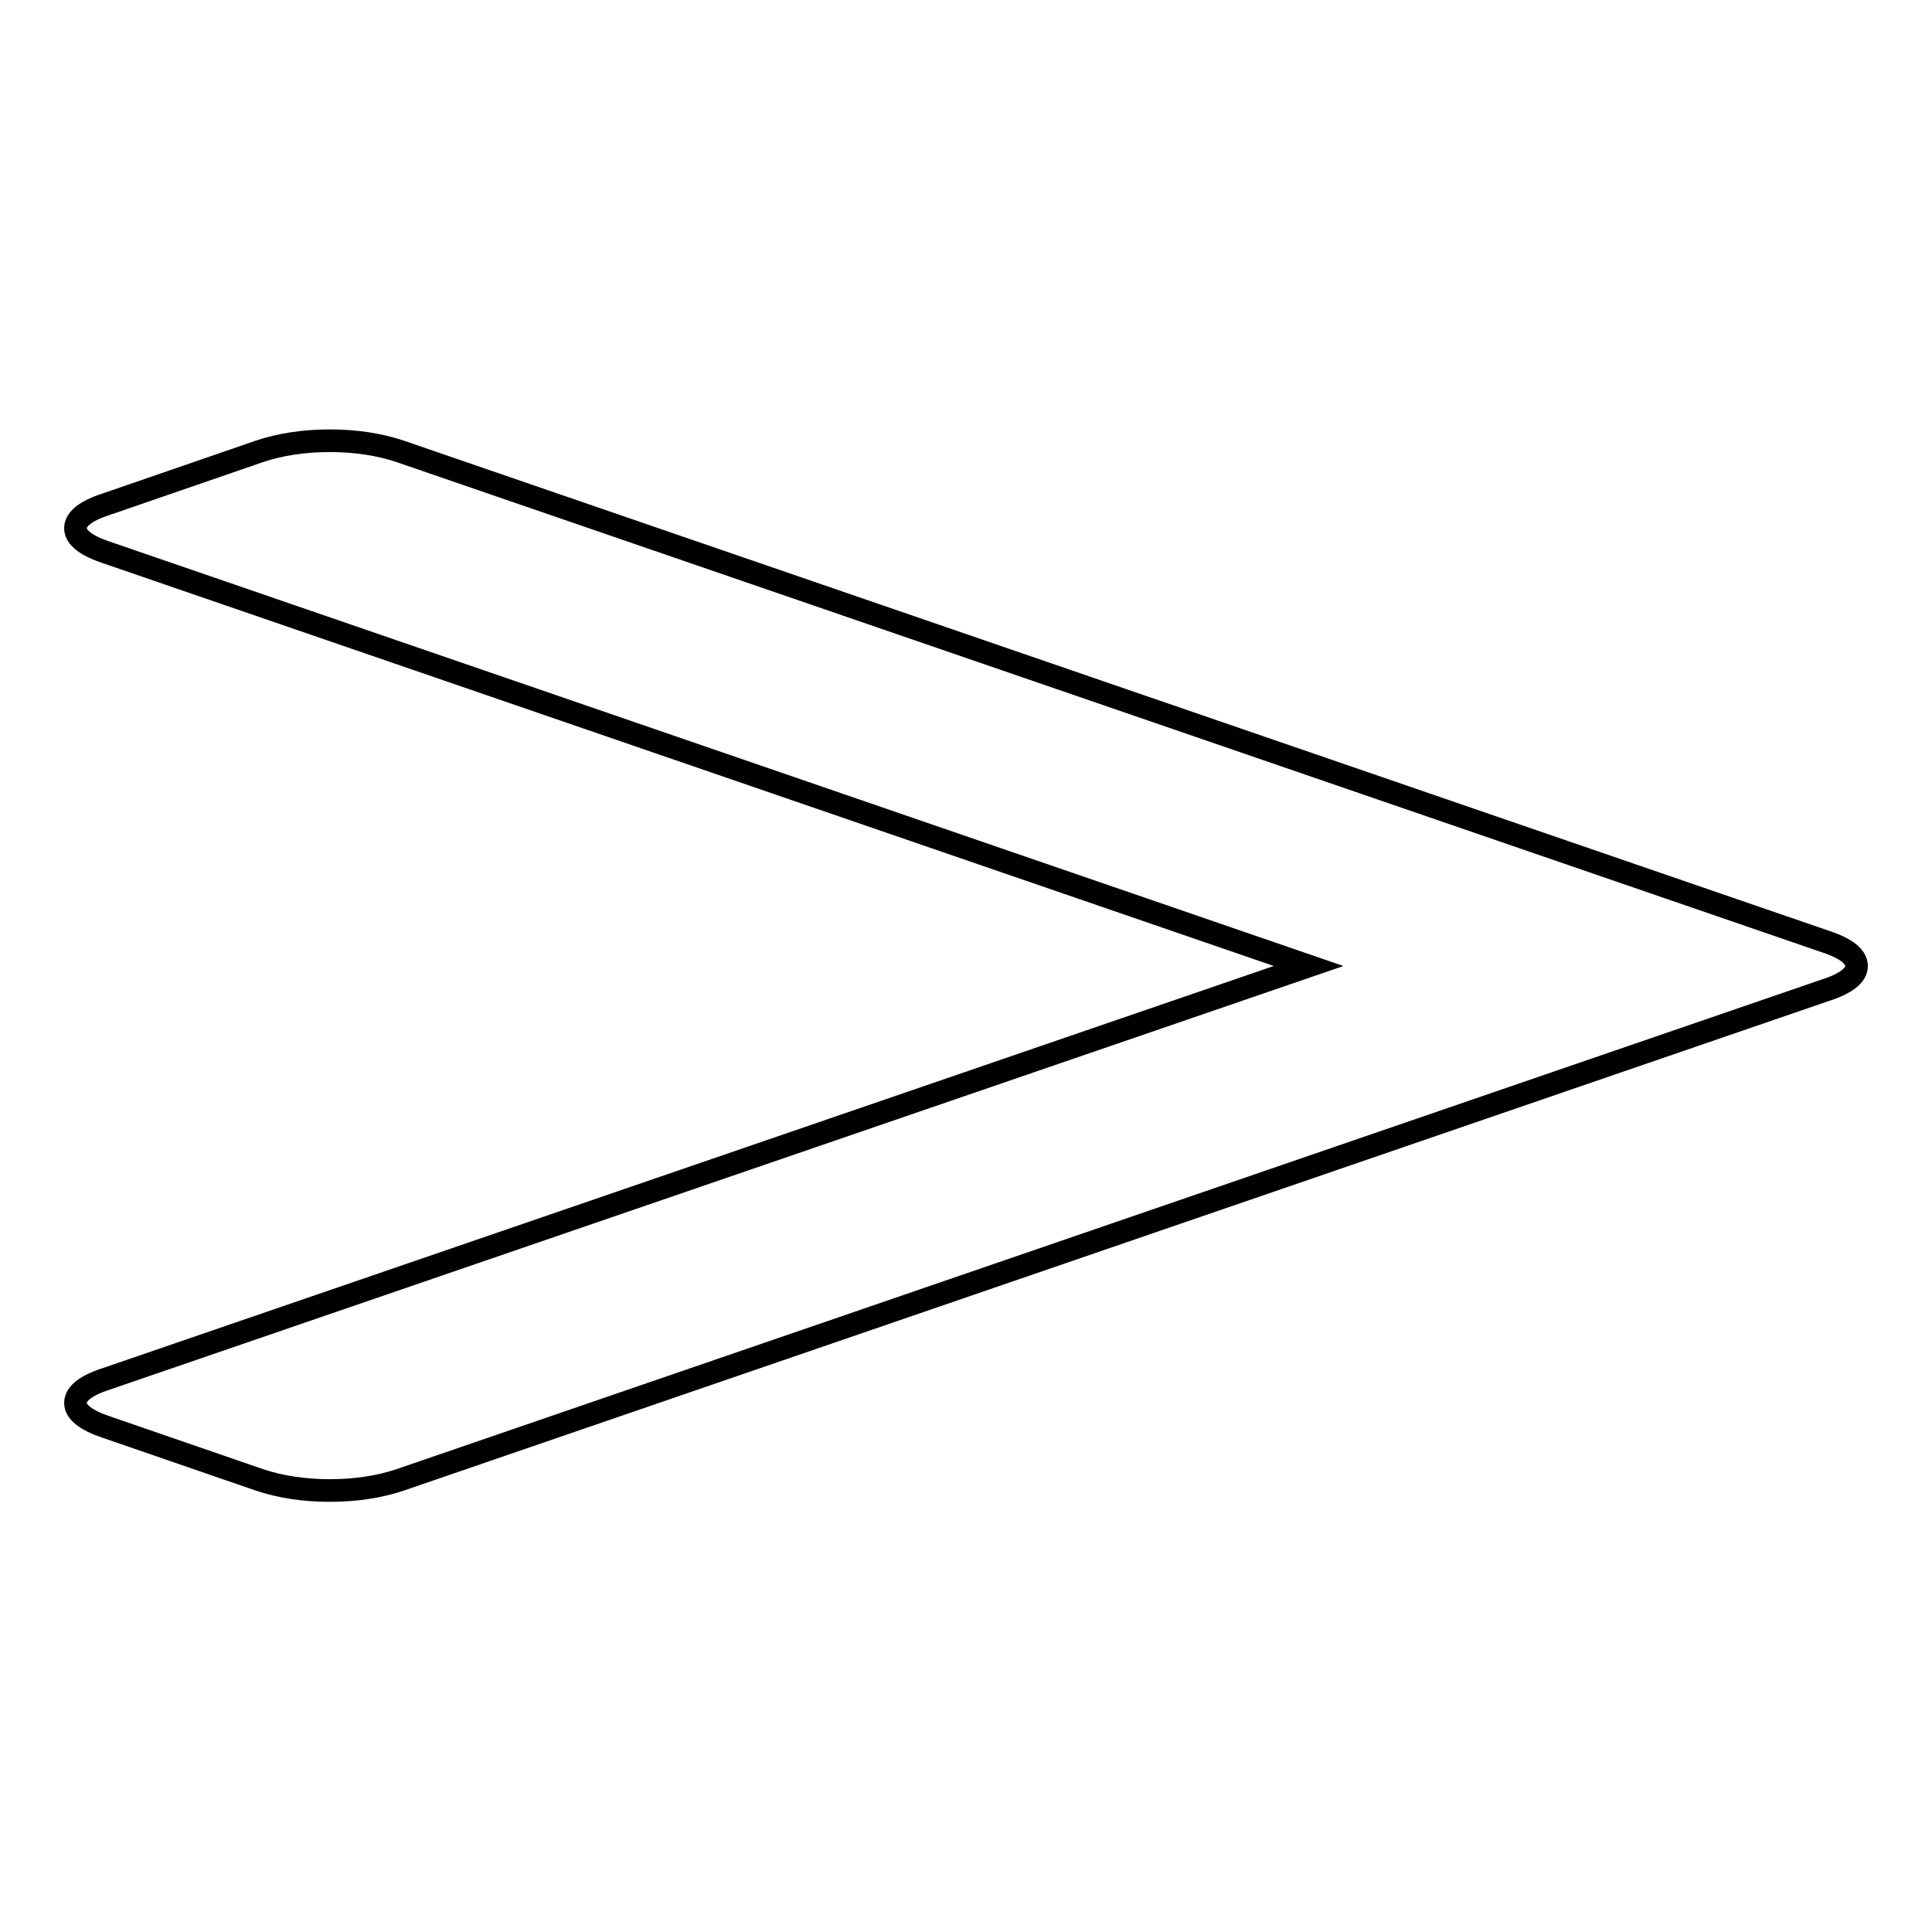 <?xml version="1.0" encoding="utf-8"?>
<!-- Svg Vector Icons : http://www.onlinewebfonts.com/icon -->
<!DOCTYPE svg PUBLIC "-//W3C//DTD SVG 1.1//EN" "http://www.w3.org/Graphics/SVG/1.1/DTD/svg11.dtd">
<svg version="1.1" xmlns="http://www.w3.org/2000/svg" xmlns:xlink="http://www.w3.org/1999/xlink" x="0px" y="0px" viewBox="0 0 256 256" enable-background="new 0 0 256 256" xml:space="preserve">
<g><g><path stroke-width="3" fill-opacity="0" stroke="#000000"  d="M246,128c0,1.2-1.3,2.3-4.1,3.2L53,196.1c-2.7,0.9-5.8,1.4-9.3,1.4c-3.5,0-6.6-0.5-9.3-1.4l-20.3-7c-2.7-0.9-4.1-2-4.1-3.2c0-1.2,1.3-2.3,4.1-3.2L173.4,128L14.1,73.2c-2.7-0.9-4.1-2-4.1-3.2c0-1.2,1.3-2.3,4.1-3.2l20.3-7c2.7-0.9,5.8-1.4,9.3-1.4s6.6,0.5,9.3,1.4L242,124.8C244.7,125.7,246,126.8,246,128L246,128z"/></g></g>
</svg>